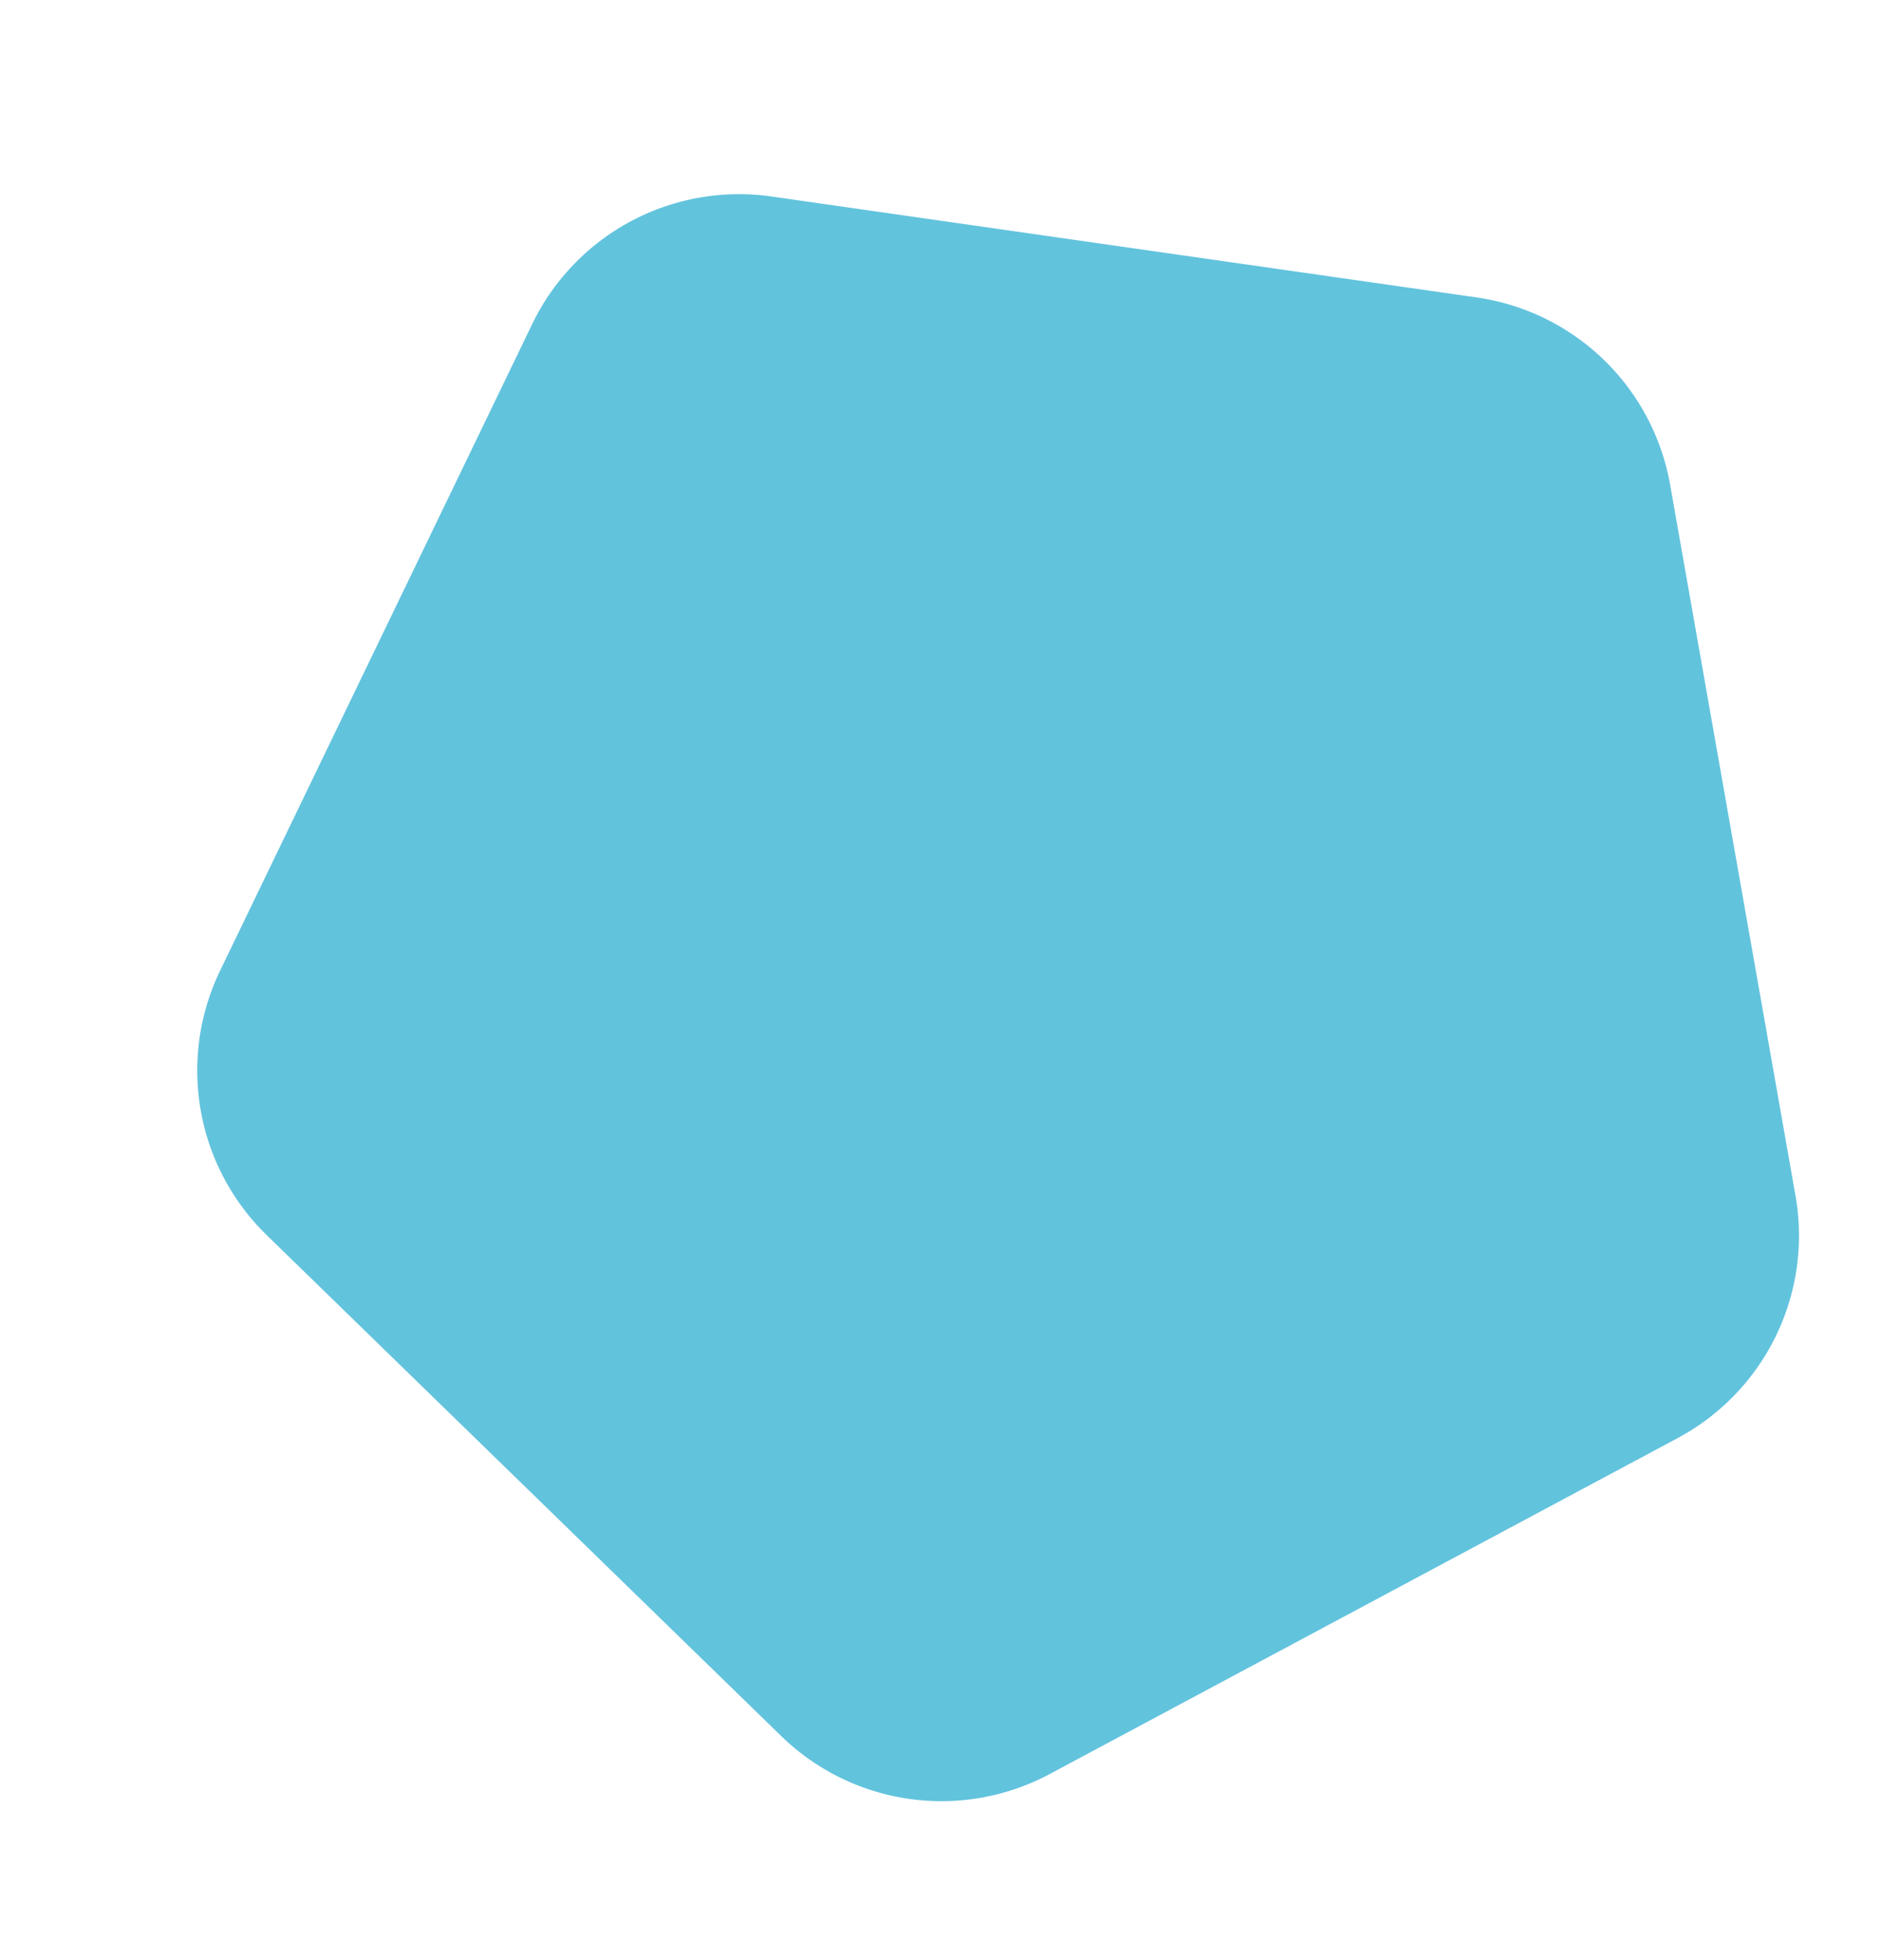 <?xml version="1.0" encoding="UTF-8"?> <svg xmlns="http://www.w3.org/2000/svg" width="139.236" height="145.084" viewBox="0 0 139.236 145.084"> <path d="M53.224,7.157a17,17,0,0,1,19.872,0l43.132,31.069a17,17,0,0,1,6.218,19.088L106.031,107.4A17,17,0,0,1,89.876,119.11H36.443A17,17,0,0,1,20.289,107.4L3.873,57.315a17,17,0,0,1,6.218-19.088Z" transform="translate(21.935 145.084) rotate(-100)" fill="#62c3dd"></path> </svg> 